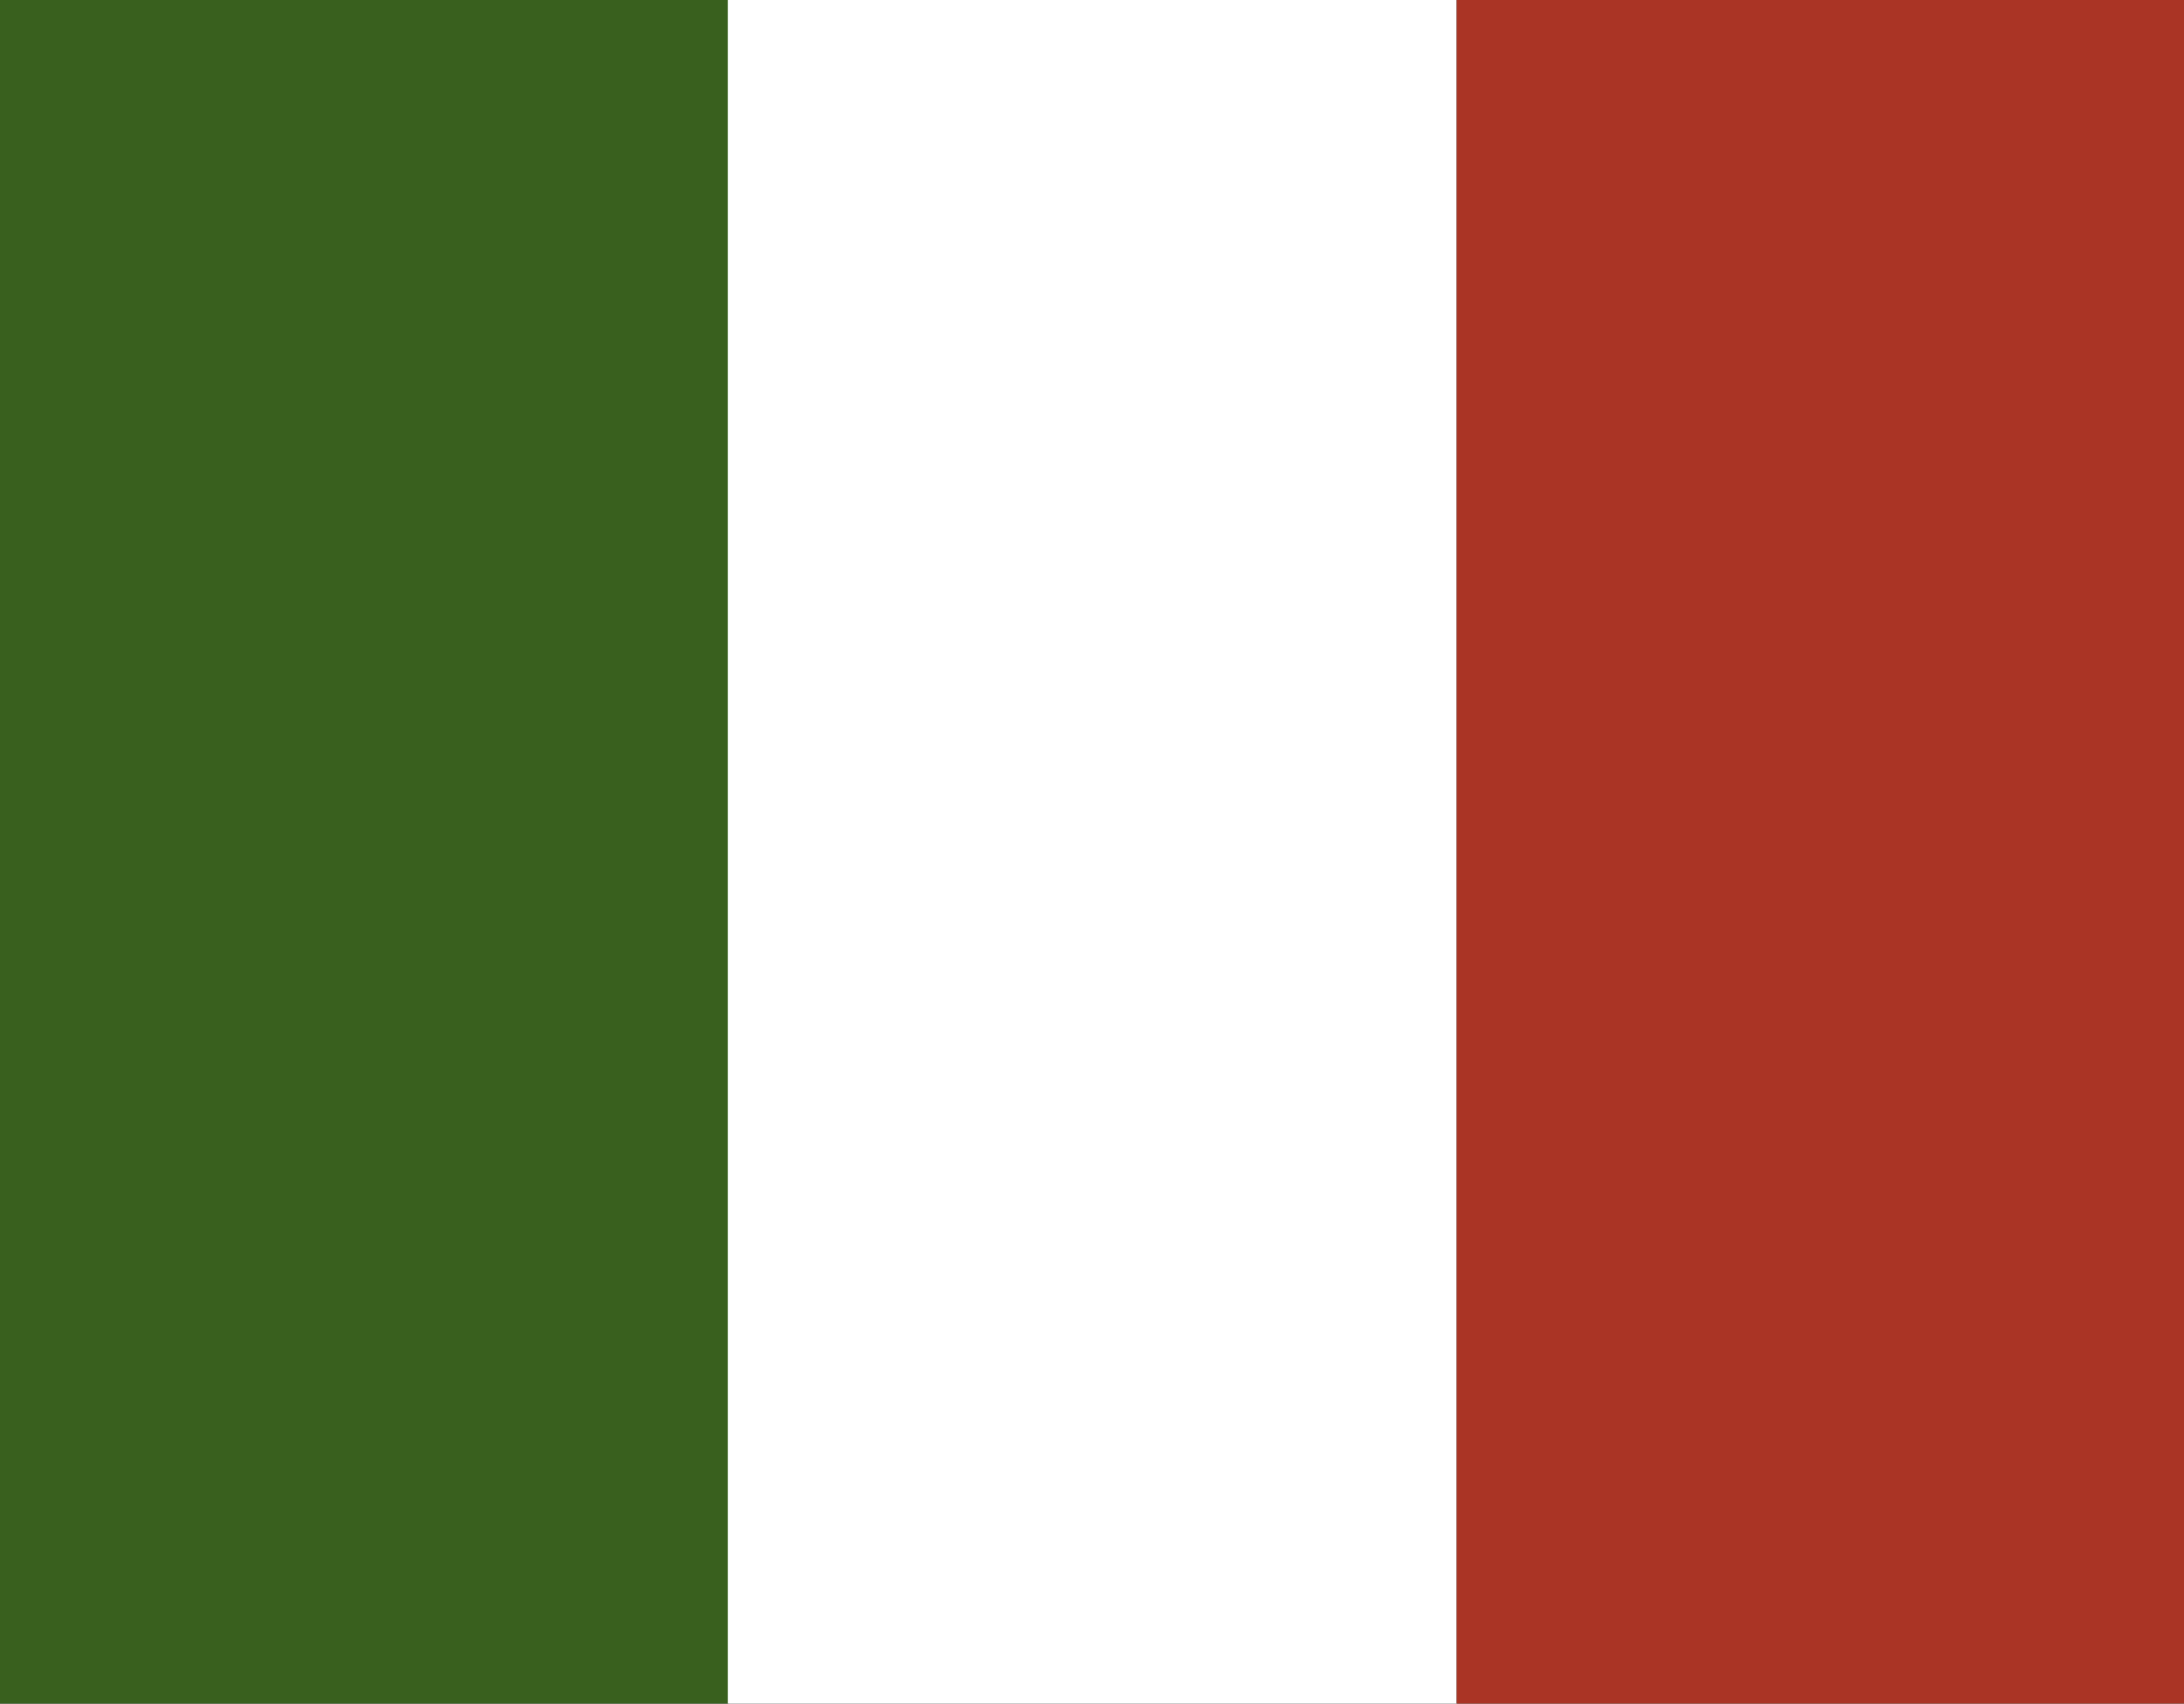 <?xml version="1.0" encoding="UTF-8"?>
<svg data-bbox="0 0 357.71 279.09" viewBox="0 0 357.71 279.09" xmlns="http://www.w3.org/2000/svg" data-type="color">
    <rect x="0" y="0" width="357.71" height="279.09" fill="#333333" stroke="none"/>
    <g>
        <g>
            <path fill="#39601e" d="M119.38 0v279.09H0V0h119.38z" data-color="1"/>
            <path fill="#ffffff" d="M238.58 0v279.09H119.2V0h119.38z" data-color="2"/>
            <path fill="#aa3425" d="M357.71 0v279.09H238.59V0h119.12z" data-color="3"/>
        </g>
    </g>
</svg>
